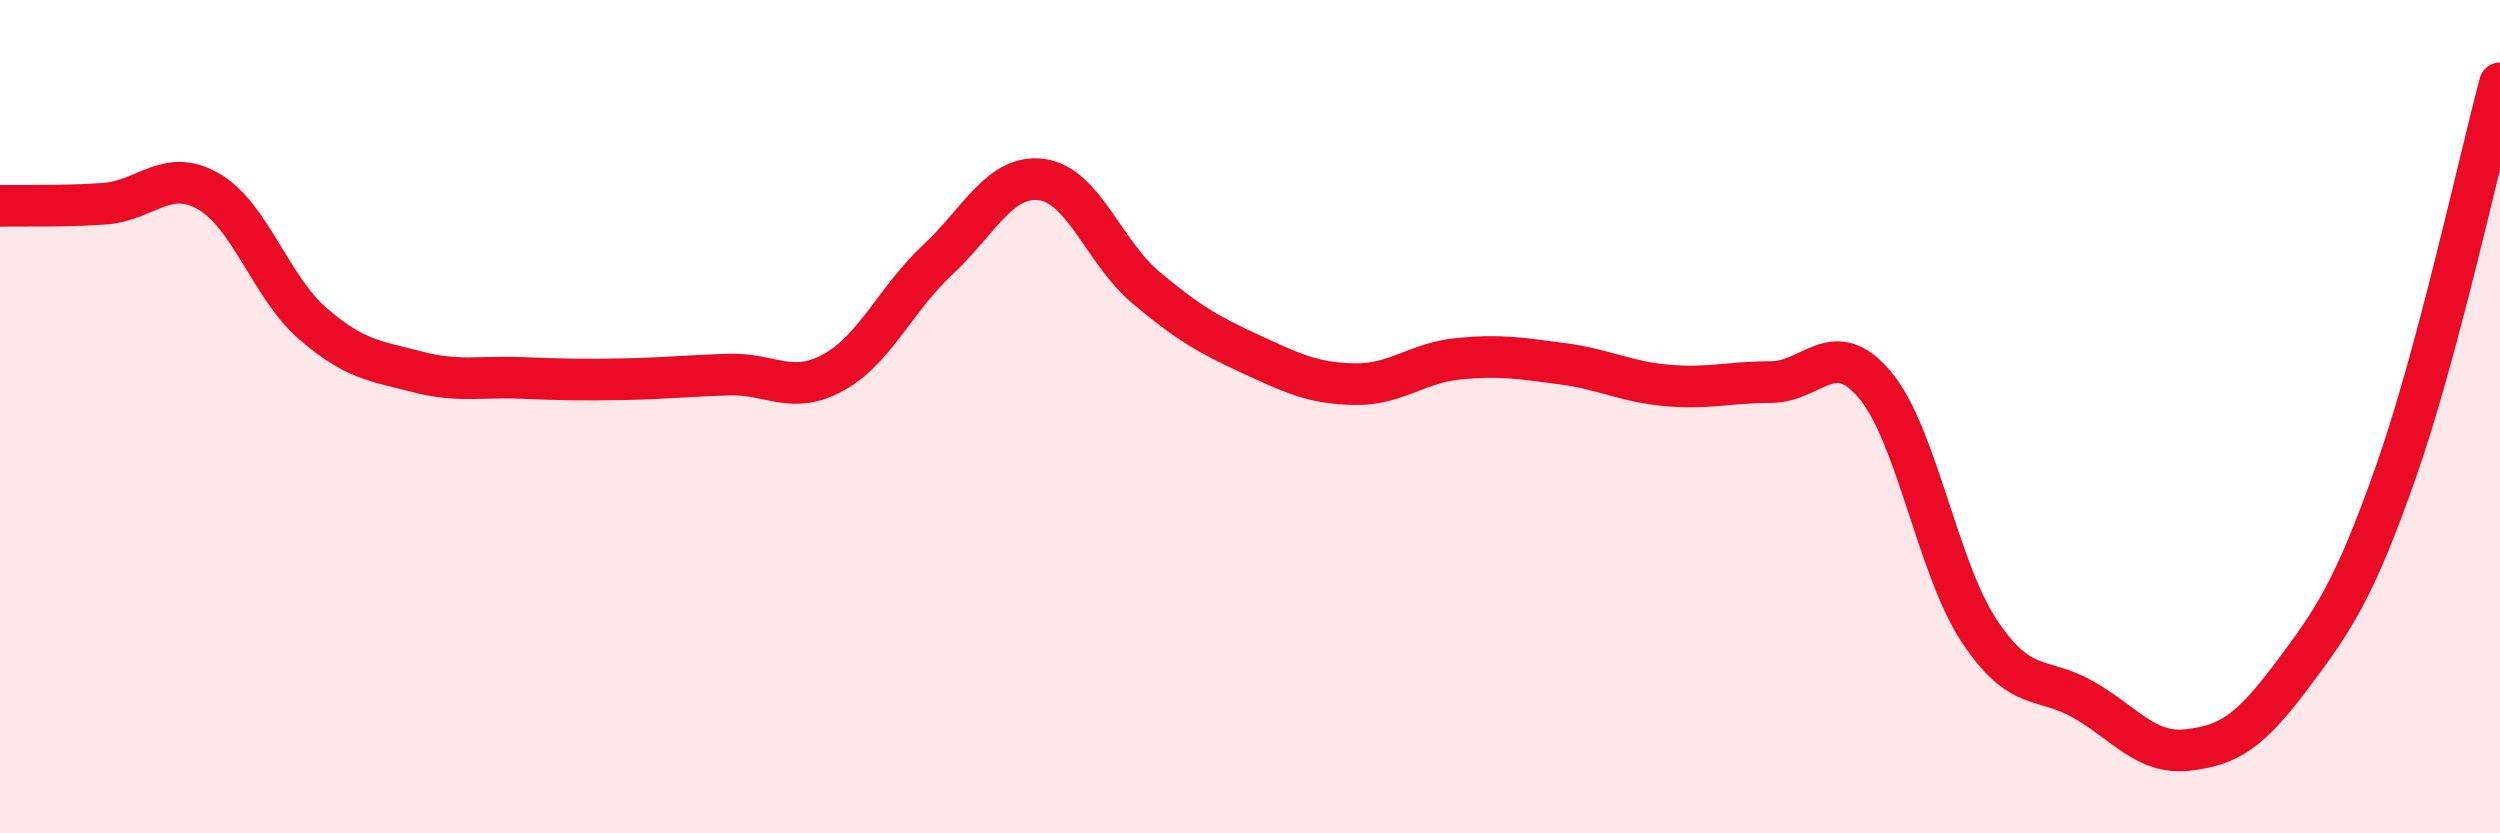 
    <svg width="60" height="20" viewBox="0 0 60 20" xmlns="http://www.w3.org/2000/svg">
      <path
        d="M 0,4.94 C 0.5,4.93 1.5,4.96 2.5,4.89 C 3.5,4.82 4,4.02 5,4.59 C 6,5.16 6.5,6.89 7.5,7.76 C 8.5,8.63 9,8.66 10,8.92 C 11,9.18 11.5,9.03 12.5,9.07 C 13.5,9.11 14,9.12 15,9.1 C 16,9.08 16.5,9.02 17.5,8.99 C 18.5,8.96 19,9.49 20,8.94 C 21,8.39 21.5,7.17 22.5,6.24 C 23.5,5.31 24,4.18 25,4.31 C 26,4.44 26.5,6.06 27.5,6.9 C 28.5,7.74 29,8.03 30,8.49 C 31,8.95 31.5,9.2 32.5,9.22 C 33.5,9.24 34,8.71 35,8.61 C 36,8.51 36.5,8.6 37.5,8.73 C 38.5,8.86 39,9.16 40,9.25 C 41,9.34 41.5,9.17 42.5,9.17 C 43.5,9.17 44,8.05 45,9.24 C 46,10.43 46.5,13.63 47.5,15.14 C 48.5,16.65 49,16.22 50,16.79 C 51,17.36 51.5,18.11 52.5,18 C 53.5,17.89 54,17.55 55,16.22 C 56,14.89 56.5,14.17 57.5,11.33 C 58.5,8.49 59.5,3.87 60,2L60 20L0 20Z"
        fill="#EB0A25"
        opacity="0.1"
        stroke-linecap="round"
        stroke-linejoin="round"
      />
      <path
        d="M 0,4.94 C 0.5,4.93 1.5,4.96 2.5,4.89 C 3.5,4.82 4,4.02 5,4.59 C 6,5.16 6.5,6.89 7.5,7.76 C 8.5,8.63 9,8.66 10,8.92 C 11,9.18 11.5,9.03 12.5,9.07 C 13.5,9.11 14,9.12 15,9.1 C 16,9.08 16.5,9.02 17.5,8.99 C 18.5,8.96 19,9.49 20,8.94 C 21,8.39 21.5,7.17 22.5,6.24 C 23.5,5.31 24,4.18 25,4.31 C 26,4.44 26.5,6.06 27.5,6.9 C 28.5,7.74 29,8.03 30,8.49 C 31,8.95 31.5,9.2 32.5,9.22 C 33.5,9.24 34,8.71 35,8.61 C 36,8.51 36.5,8.6 37.5,8.73 C 38.5,8.86 39,9.16 40,9.25 C 41,9.34 41.5,9.17 42.5,9.17 C 43.5,9.17 44,8.05 45,9.24 C 46,10.43 46.5,13.63 47.5,15.14 C 48.5,16.65 49,16.22 50,16.79 C 51,17.36 51.5,18.11 52.5,18 C 53.5,17.89 54,17.55 55,16.22 C 56,14.89 56.5,14.17 57.5,11.33 C 58.5,8.49 59.5,3.87 60,2"
        stroke="#EB0A25"
        stroke-width="1"
        fill="none"
        stroke-linecap="round"
        stroke-linejoin="round"
      />
    </svg>
  
